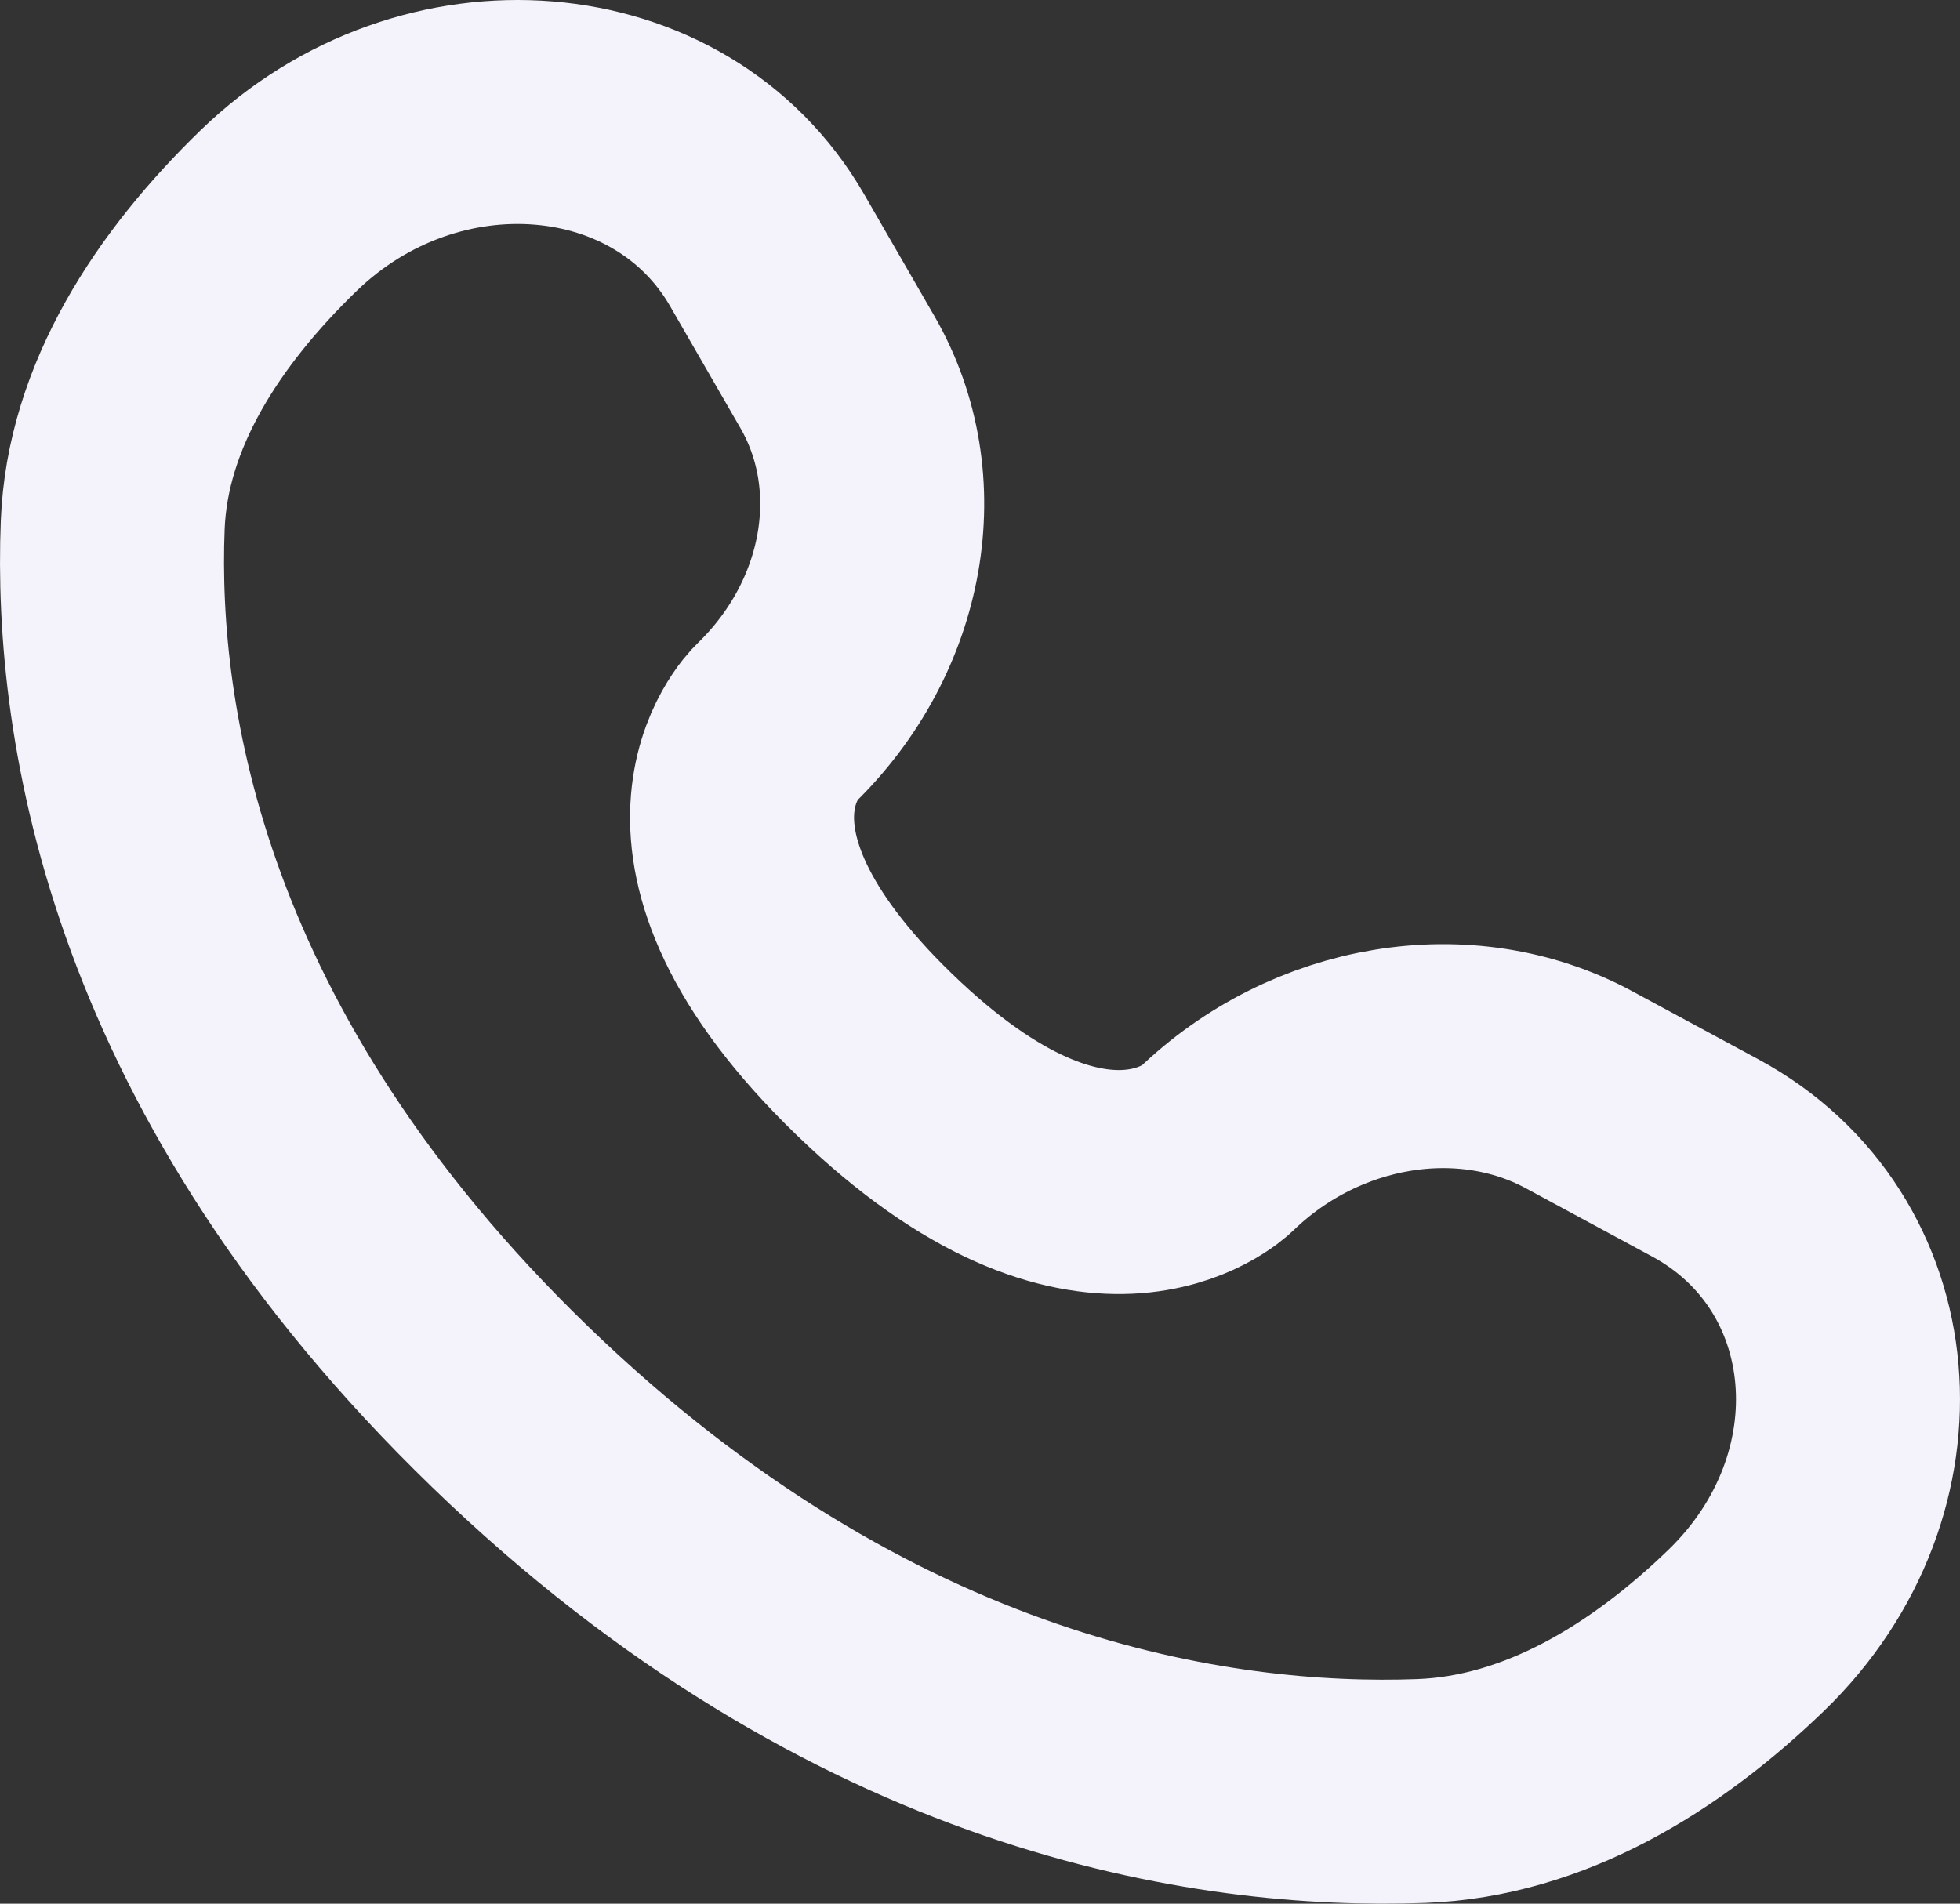 <?xml version="1.0" encoding="UTF-8"?> <svg xmlns="http://www.w3.org/2000/svg" width="35" height="34" viewBox="0 0 35 34" fill="none"><rect x="0" y="0" width="35" height="34" fill="#333333" stroke="none"/><path d="M13.698 4.468L14.955 6.648C16.09 8.616 15.635 11.197 13.847 12.927C13.847 12.927 11.68 15.025 15.61 18.829C19.539 22.632 21.709 20.535 21.709 20.535C23.496 18.805 26.163 18.364 28.197 19.463L30.45 20.68C33.52 22.338 33.883 26.505 31.184 29.117C29.562 30.686 27.576 31.907 25.38 31.988C21.683 32.123 15.404 31.218 9.106 25.123C2.808 19.028 1.873 12.952 2.013 9.375C2.096 7.249 3.358 5.327 4.98 3.757C7.678 1.146 11.984 1.496 13.698 4.468Z" stroke="#F4F2FA" stroke-width="4" stroke-linecap="round"></path></svg> 